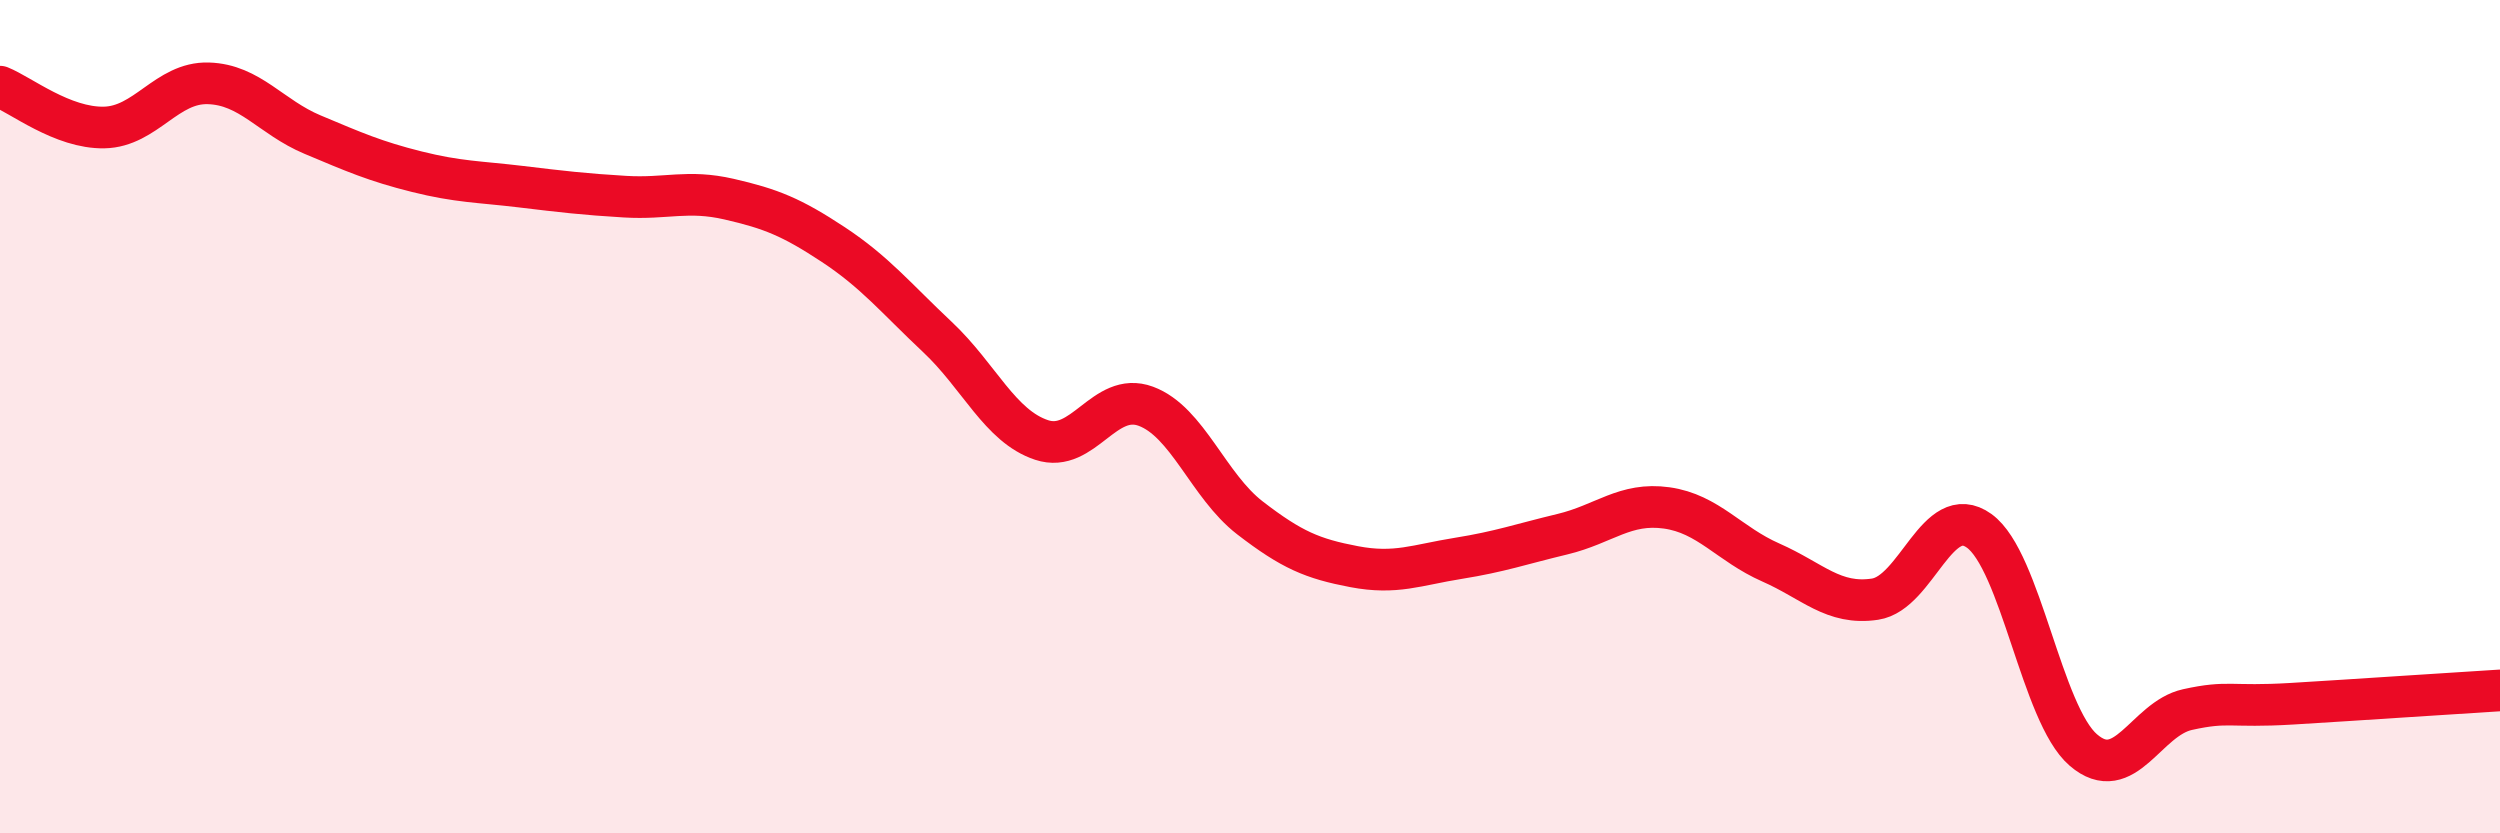 
    <svg width="60" height="20" viewBox="0 0 60 20" xmlns="http://www.w3.org/2000/svg">
      <path
        d="M 0,2.08 C 0.5,2.28 1.5,3.08 2.5,3.06 C 3.5,3.04 4,1.97 5,2 C 6,2.03 6.5,2.81 7.5,3.23 C 8.5,3.65 9,3.87 10,4.12 C 11,4.37 11.5,4.36 12.5,4.48 C 13.5,4.6 14,4.66 15,4.72 C 16,4.78 16.5,4.55 17.5,4.78 C 18.5,5.01 19,5.21 20,5.87 C 21,6.53 21.5,7.15 22.5,8.09 C 23.5,9.03 24,10.23 25,10.56 C 26,10.89 26.5,9.38 27.5,9.75 C 28.5,10.12 29,11.66 30,12.43 C 31,13.2 31.5,13.41 32.5,13.6 C 33.5,13.79 34,13.56 35,13.4 C 36,13.24 36.5,13.06 37.5,12.82 C 38.5,12.58 39,12.05 40,12.19 C 41,12.33 41.5,13.06 42.5,13.5 C 43.5,13.94 44,14.53 45,14.38 C 46,14.23 46.5,12.02 47.5,12.74 C 48.5,13.46 49,17.14 50,18 C 51,18.86 51.5,17.25 52.5,17.03 C 53.5,16.81 53.5,16.98 55,16.89 C 56.5,16.8 59,16.63 60,16.57L60 20L0 20Z"
        fill="#EB0A25"
        opacity="0.1"
        stroke-linecap="round"
        stroke-linejoin="round"
      />
      <path
        d="M 0,2.08 C 0.5,2.28 1.5,3.08 2.5,3.06 C 3.5,3.04 4,1.97 5,2 C 6,2.03 6.5,2.81 7.5,3.23 C 8.5,3.65 9,3.87 10,4.12 C 11,4.37 11.5,4.36 12.5,4.48 C 13.5,4.6 14,4.66 15,4.72 C 16,4.78 16.5,4.55 17.5,4.78 C 18.5,5.01 19,5.21 20,5.87 C 21,6.53 21.5,7.15 22.5,8.09 C 23.5,9.03 24,10.23 25,10.56 C 26,10.89 26.5,9.38 27.5,9.75 C 28.5,10.12 29,11.66 30,12.43 C 31,13.2 31.5,13.41 32.5,13.6 C 33.5,13.79 34,13.56 35,13.4 C 36,13.24 36.5,13.06 37.5,12.82 C 38.5,12.58 39,12.05 40,12.19 C 41,12.33 41.5,13.06 42.5,13.5 C 43.5,13.94 44,14.53 45,14.38 C 46,14.23 46.5,12.02 47.5,12.74 C 48.5,13.46 49,17.14 50,18 C 51,18.86 51.5,17.25 52.5,17.03 C 53.5,16.81 53.5,16.98 55,16.89 C 56.5,16.8 59,16.63 60,16.57"
        stroke="#EB0A25"
        stroke-width="1"
        fill="none"
        stroke-linecap="round"
        stroke-linejoin="round"
      />
    </svg>
  